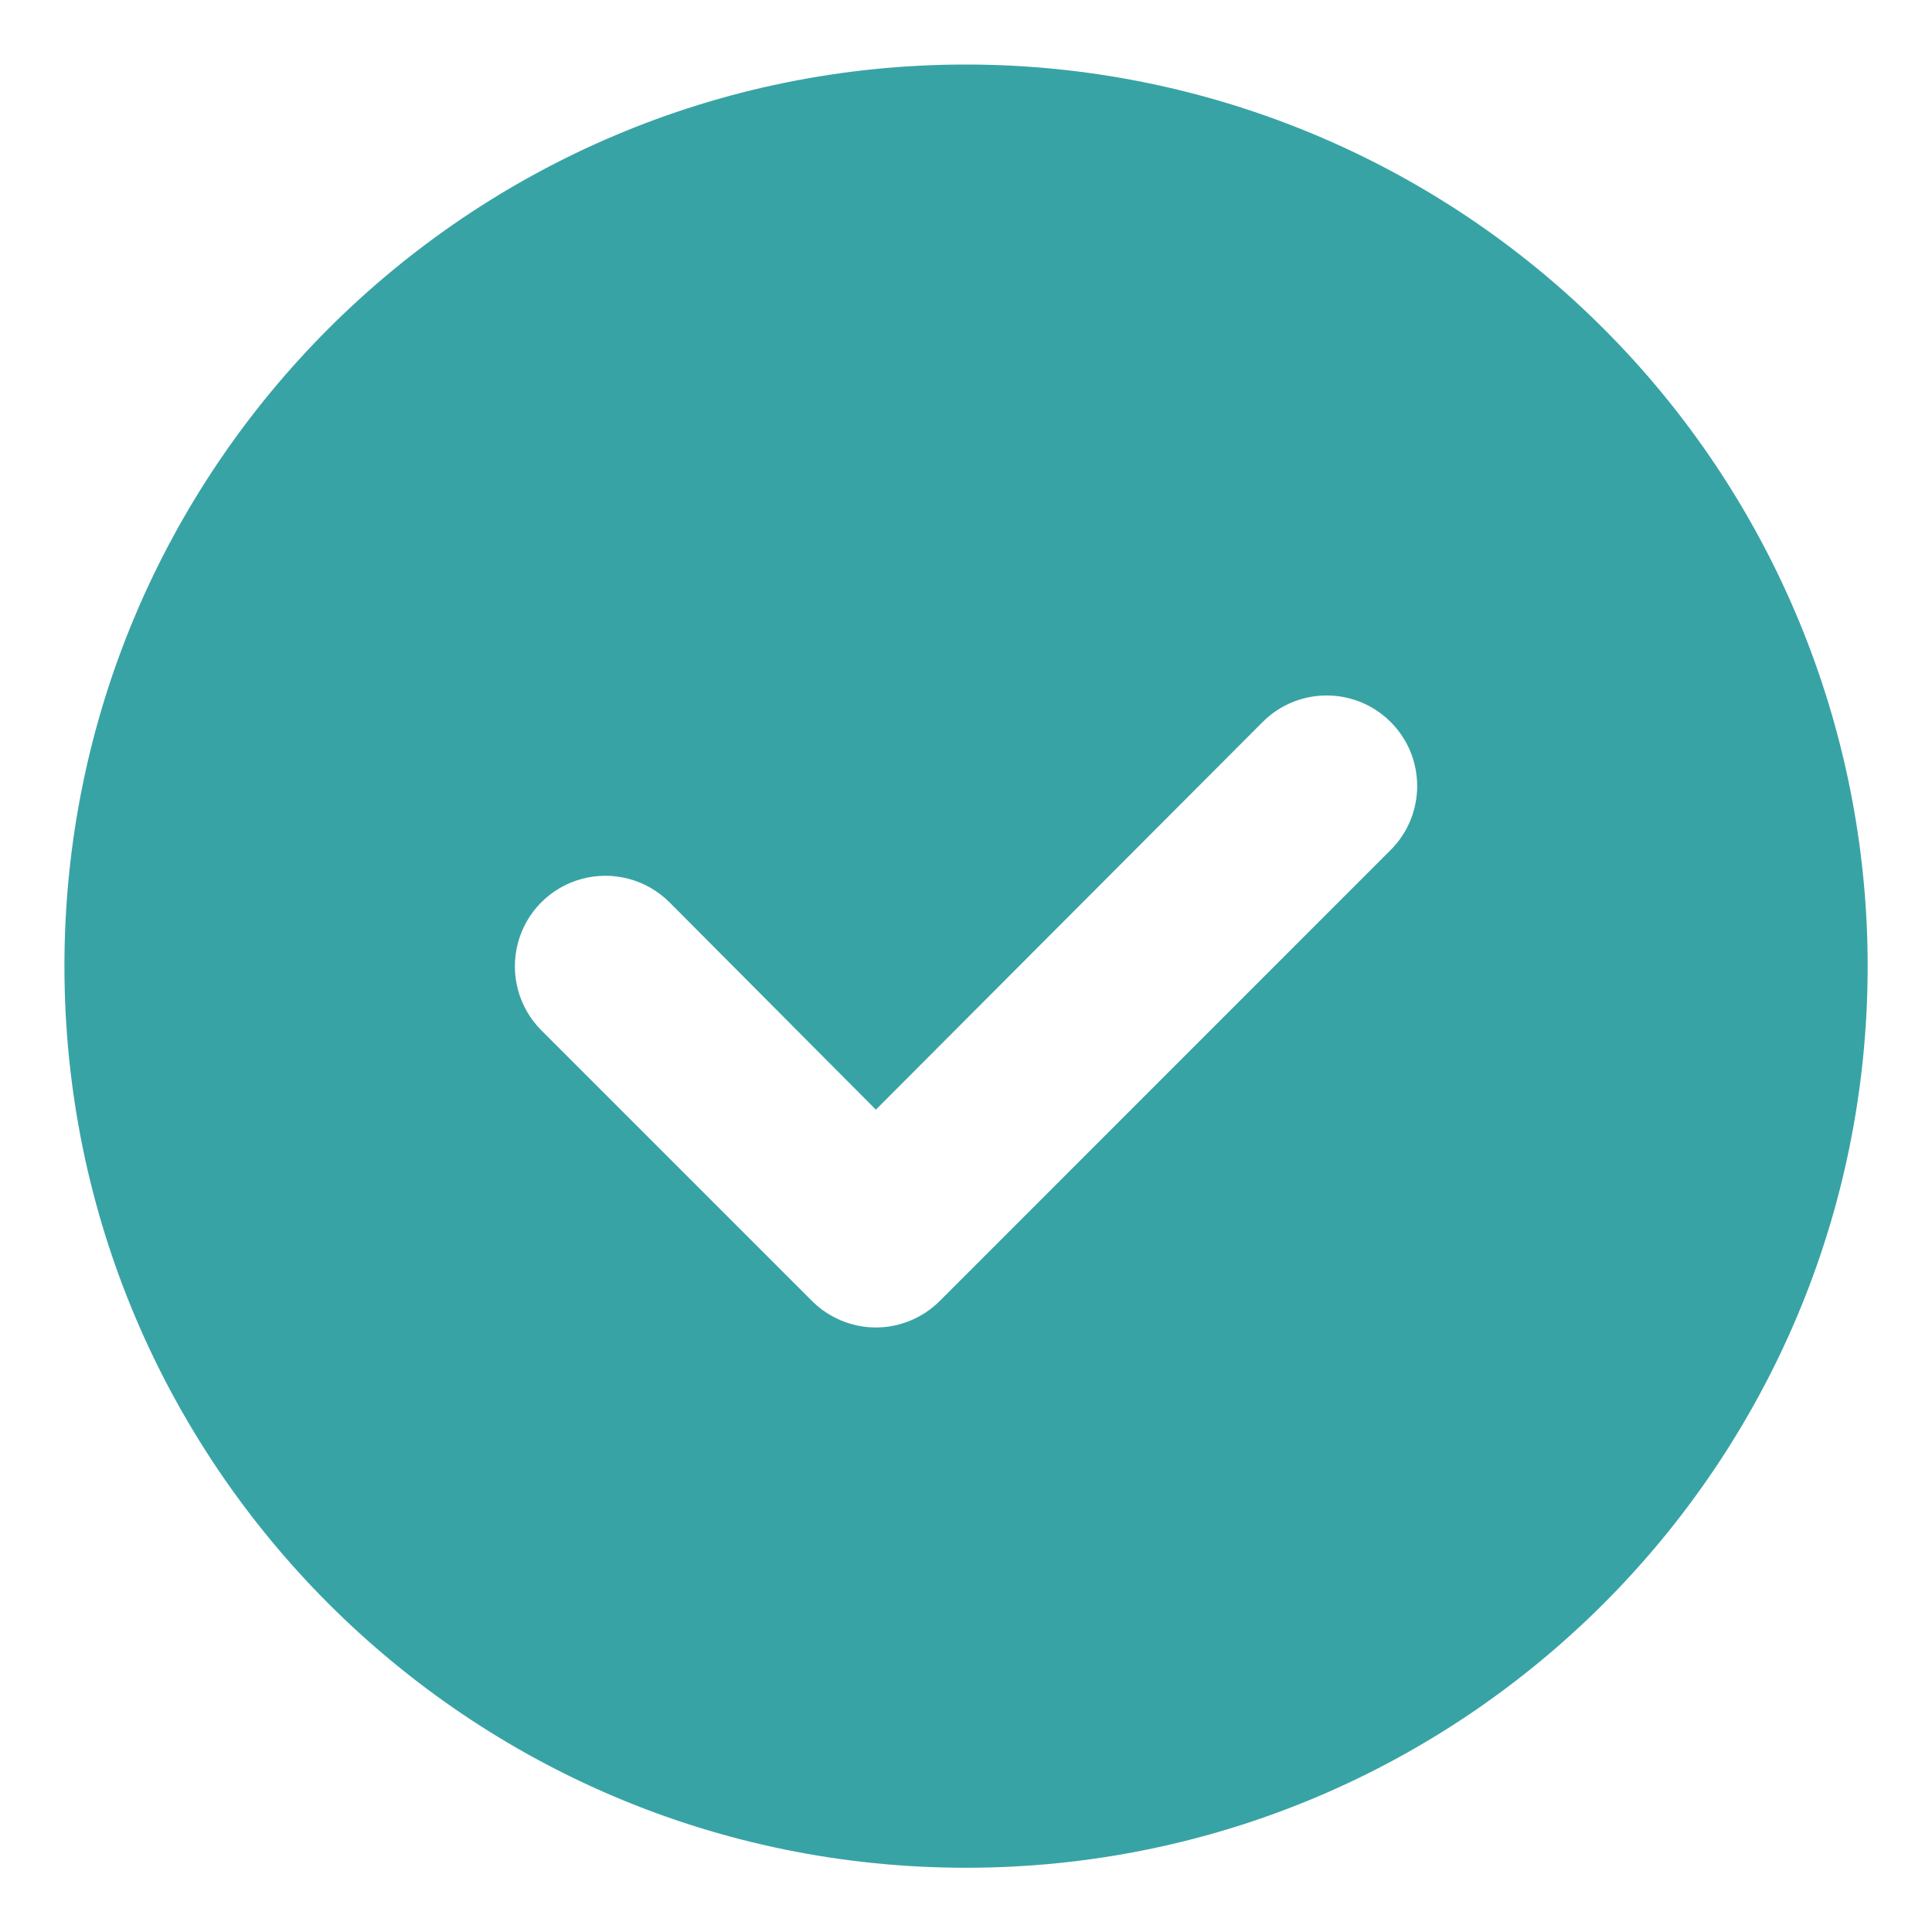 <svg width="20" height="20" viewBox="0 0 20 20" fill="none" xmlns="http://www.w3.org/2000/svg">
<path fill-rule="evenodd" clip-rule="evenodd" d="M0.667 10.001C0.667 4.847 4.846 0.668 10 0.668C12.476 0.668 14.85 1.651 16.6 3.402C18.35 5.152 19.334 7.526 19.334 10.001C19.334 15.156 15.155 19.335 10 19.335C4.846 19.335 0.667 15.156 0.667 10.001ZM9.73 13.466L14.396 8.799C14.762 8.433 14.762 7.84 14.396 7.474C14.03 7.108 13.437 7.108 13.071 7.474L9.067 11.487L6.93 9.34C6.693 9.104 6.348 9.011 6.024 9.098C5.701 9.184 5.448 9.437 5.362 9.76C5.275 10.084 5.368 10.429 5.604 10.666L8.404 13.466C8.58 13.642 8.818 13.742 9.067 13.742C9.316 13.742 9.554 13.642 9.73 13.466Z" fill="#38A3A5"/>
</svg>
